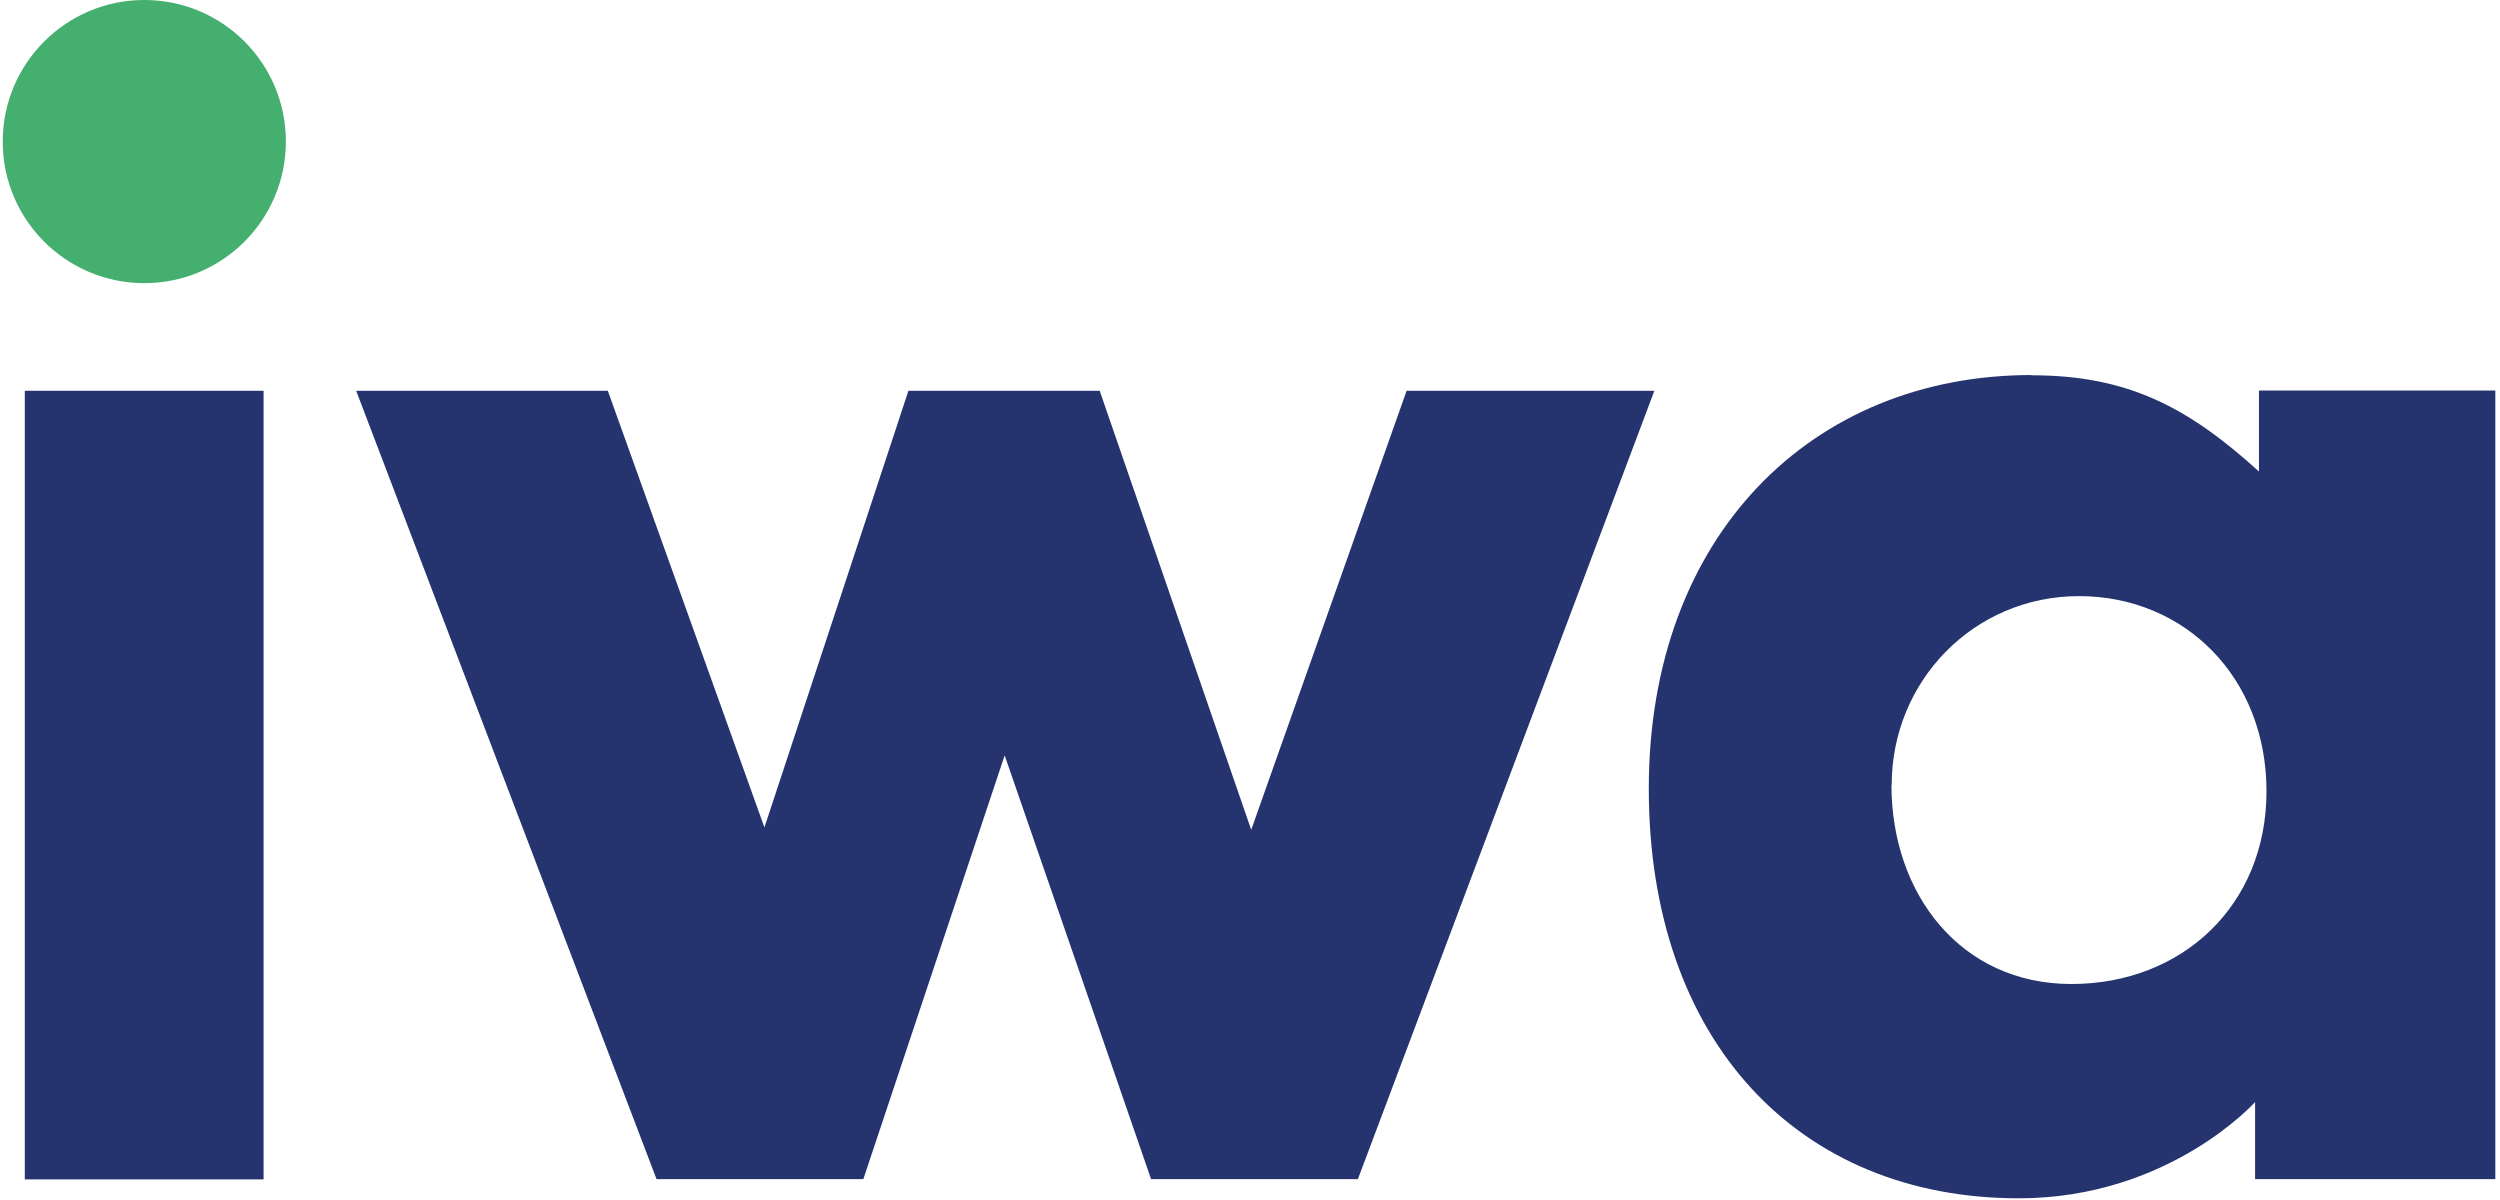 <svg xmlns="http://www.w3.org/2000/svg" id="Laag_1" version="1.1" viewBox="0.0 0.0 1029.0 495.0" width="300" height="144">
  
  <rect x="9.1" y="161.2" width="98.5" height="325.3" fill="#25346f" />
  <polygon points="249.6 161.2 314.2 341.3 373.6 161.2 452.5 161.2 515 342.3 579.1 161.2 681.3 161.2 559 486.4 473.7 486.4 413.3 311.6 355 486.4 269.7 486.4 145.8 161.2 249.6 161.2" fill="#25346f" />
  <path d="M779.1,323.8c0,45,28.6,82.1,74.2,82.1s80.5-32.3,80.5-79.5-33.9-80.5-77.3-80.5-77.3,35-77.3,77.9M836.9,154.8c39.7,0,64.6,13.2,93.8,39.7v-33.4h97.5v325.3h-99.1v-31.8s-35.5,39.7-97.5,39.7c-90.6,0-152.6-64.6-152.6-169s67.3-170.6,157.9-170.6" fill="#25346f" />
  <path d="M116.8,58.4c0,32.2-26.1,58.4-58.4,58.4S0,90.6,0,58.4,26.1,0,58.4,0s58.4,26.1,58.4,58.4" fill="#44af6f" />
</svg>
